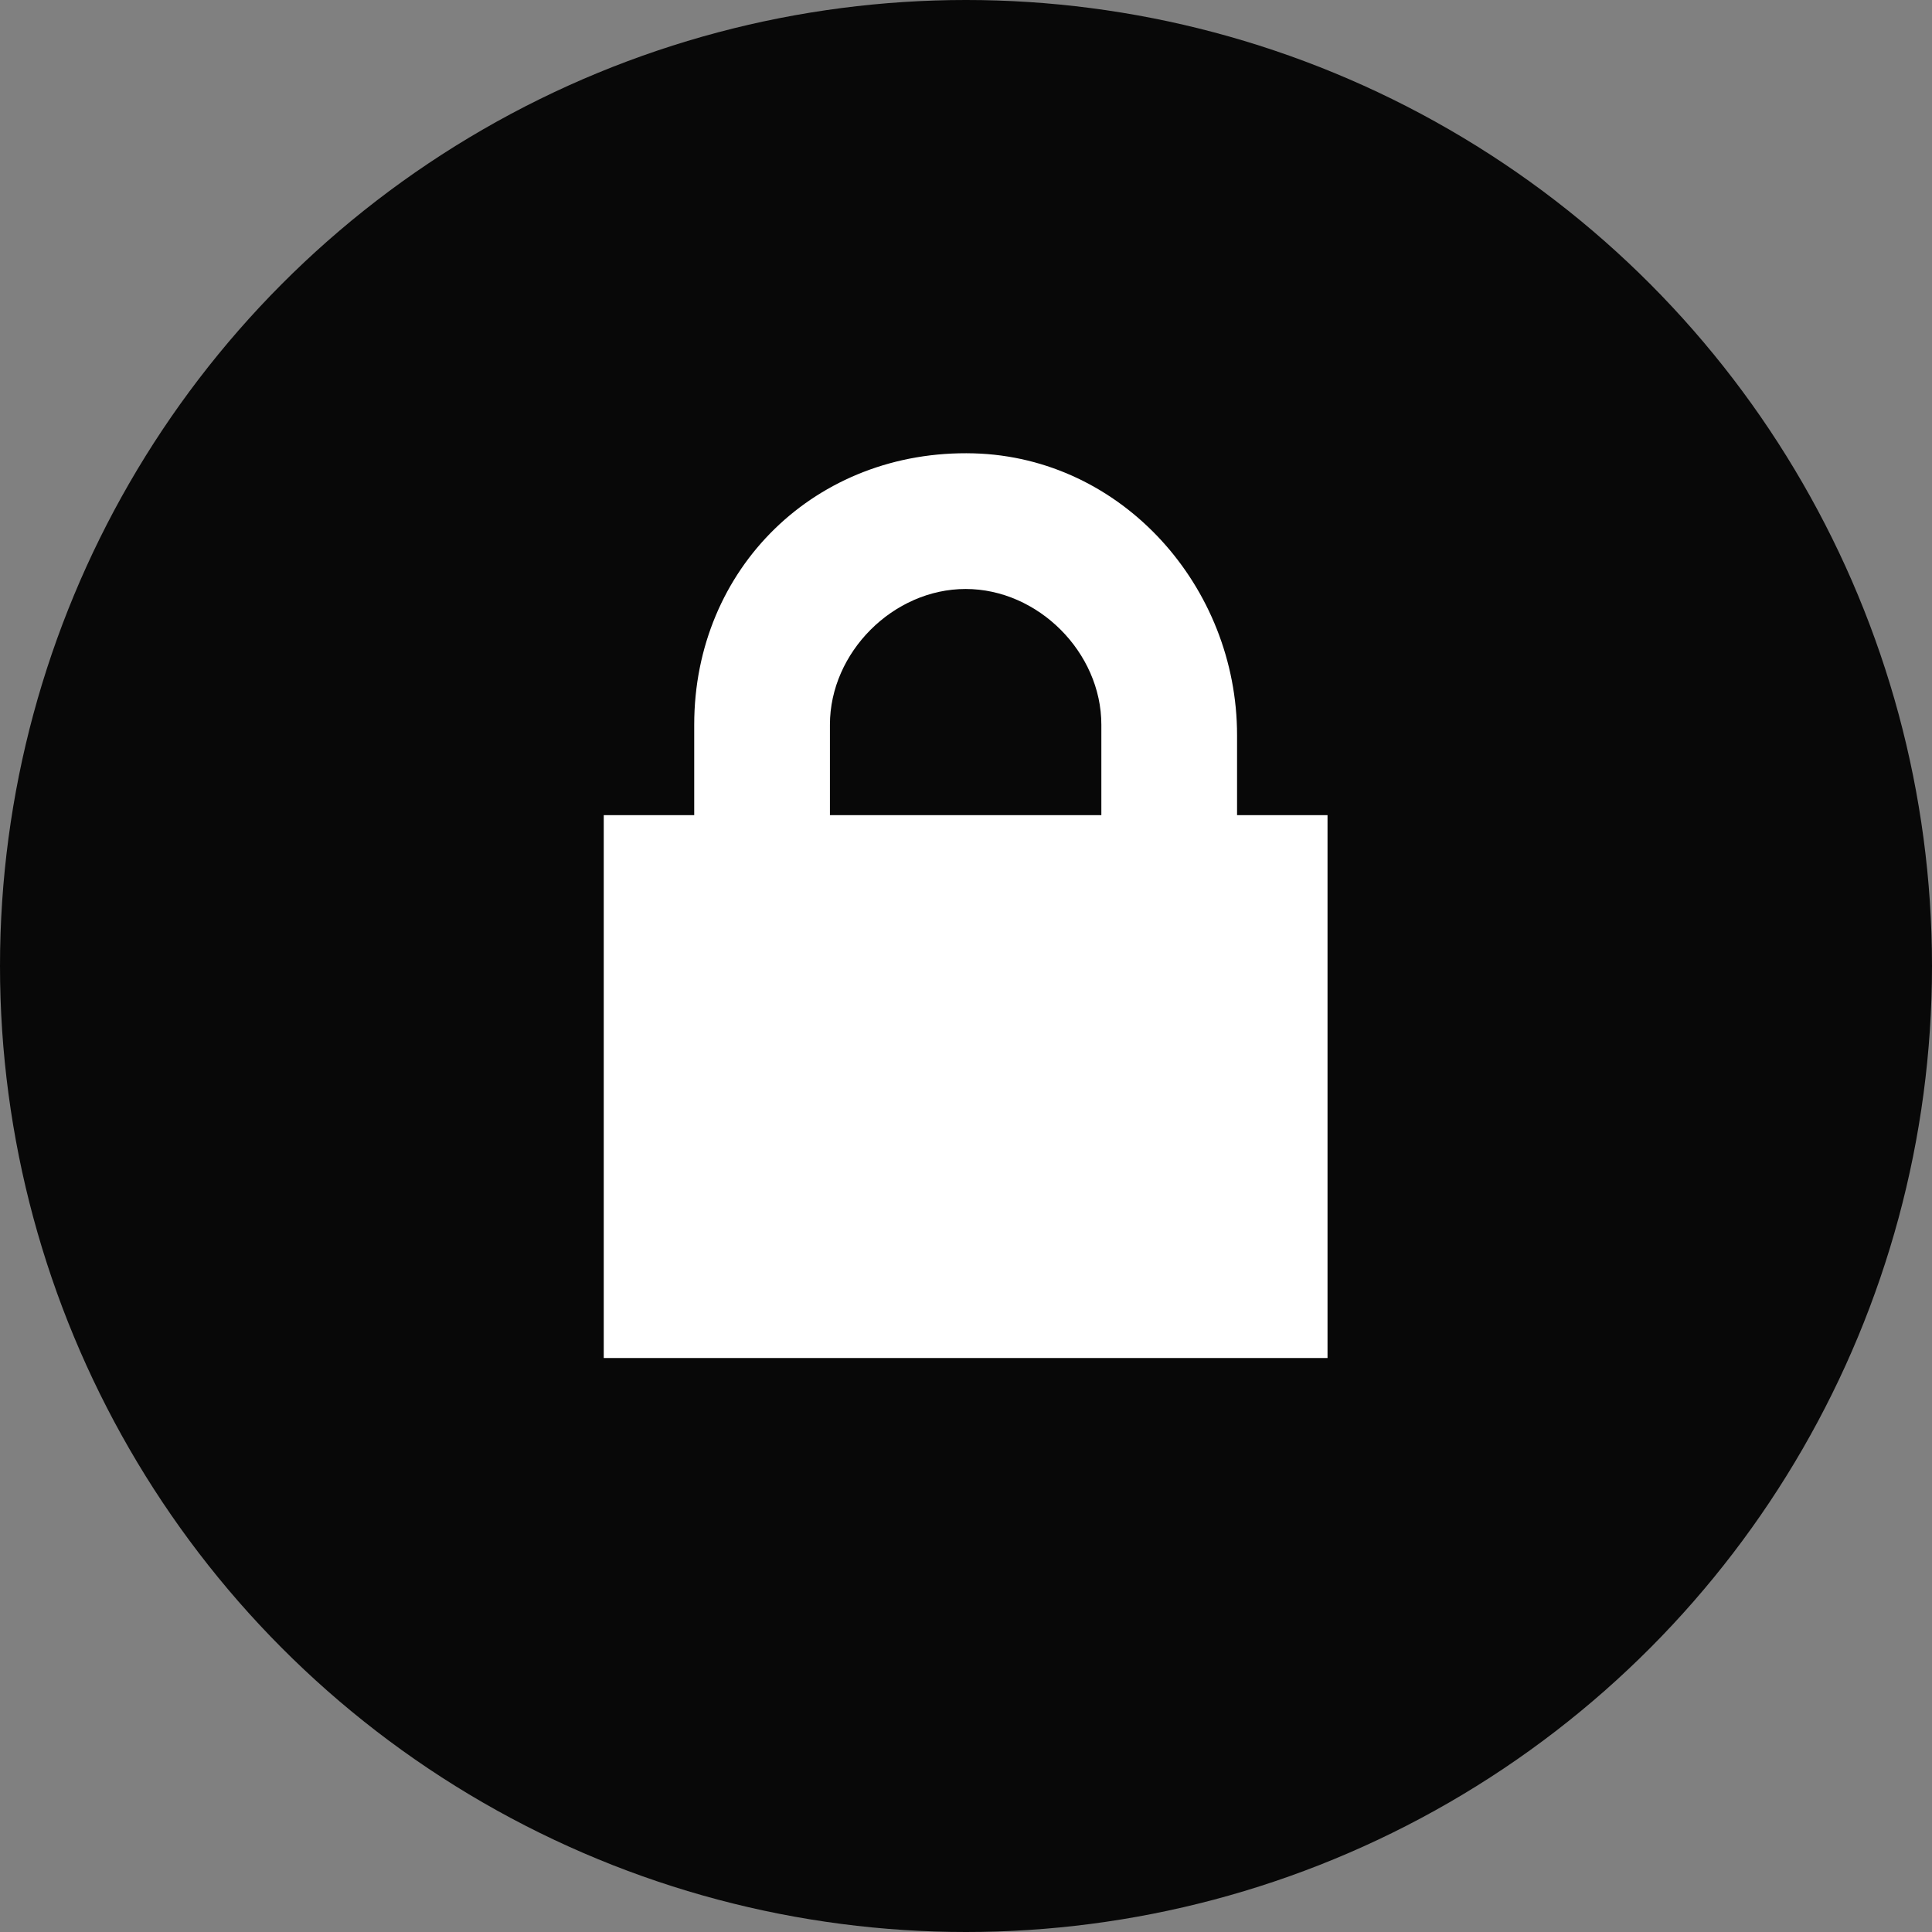 <svg width="160" height="160" viewBox="0 0 160 160" fill="none" xmlns="http://www.w3.org/2000/svg">
<rect x="0" y="0" width="160" height="160" fill="#808080" stroke="none"/>
<circle cx="80" cy="80" r="80" fill="#080808"/>
<path d="M102.448 67.508V60.885C102.448 48.59 92.94 37.883 80.644 37.545C67.578 37.193 57.492 47.054 57.492 60.016V67.508H50V75.001V112.463H109.94V75.001V67.508H102.448ZM68.731 67.508V60.016C68.731 54.022 73.976 48.777 79.97 48.777C85.964 48.777 91.209 54.022 91.209 60.016V67.508H68.731Z" fill="white"/>
</svg>
